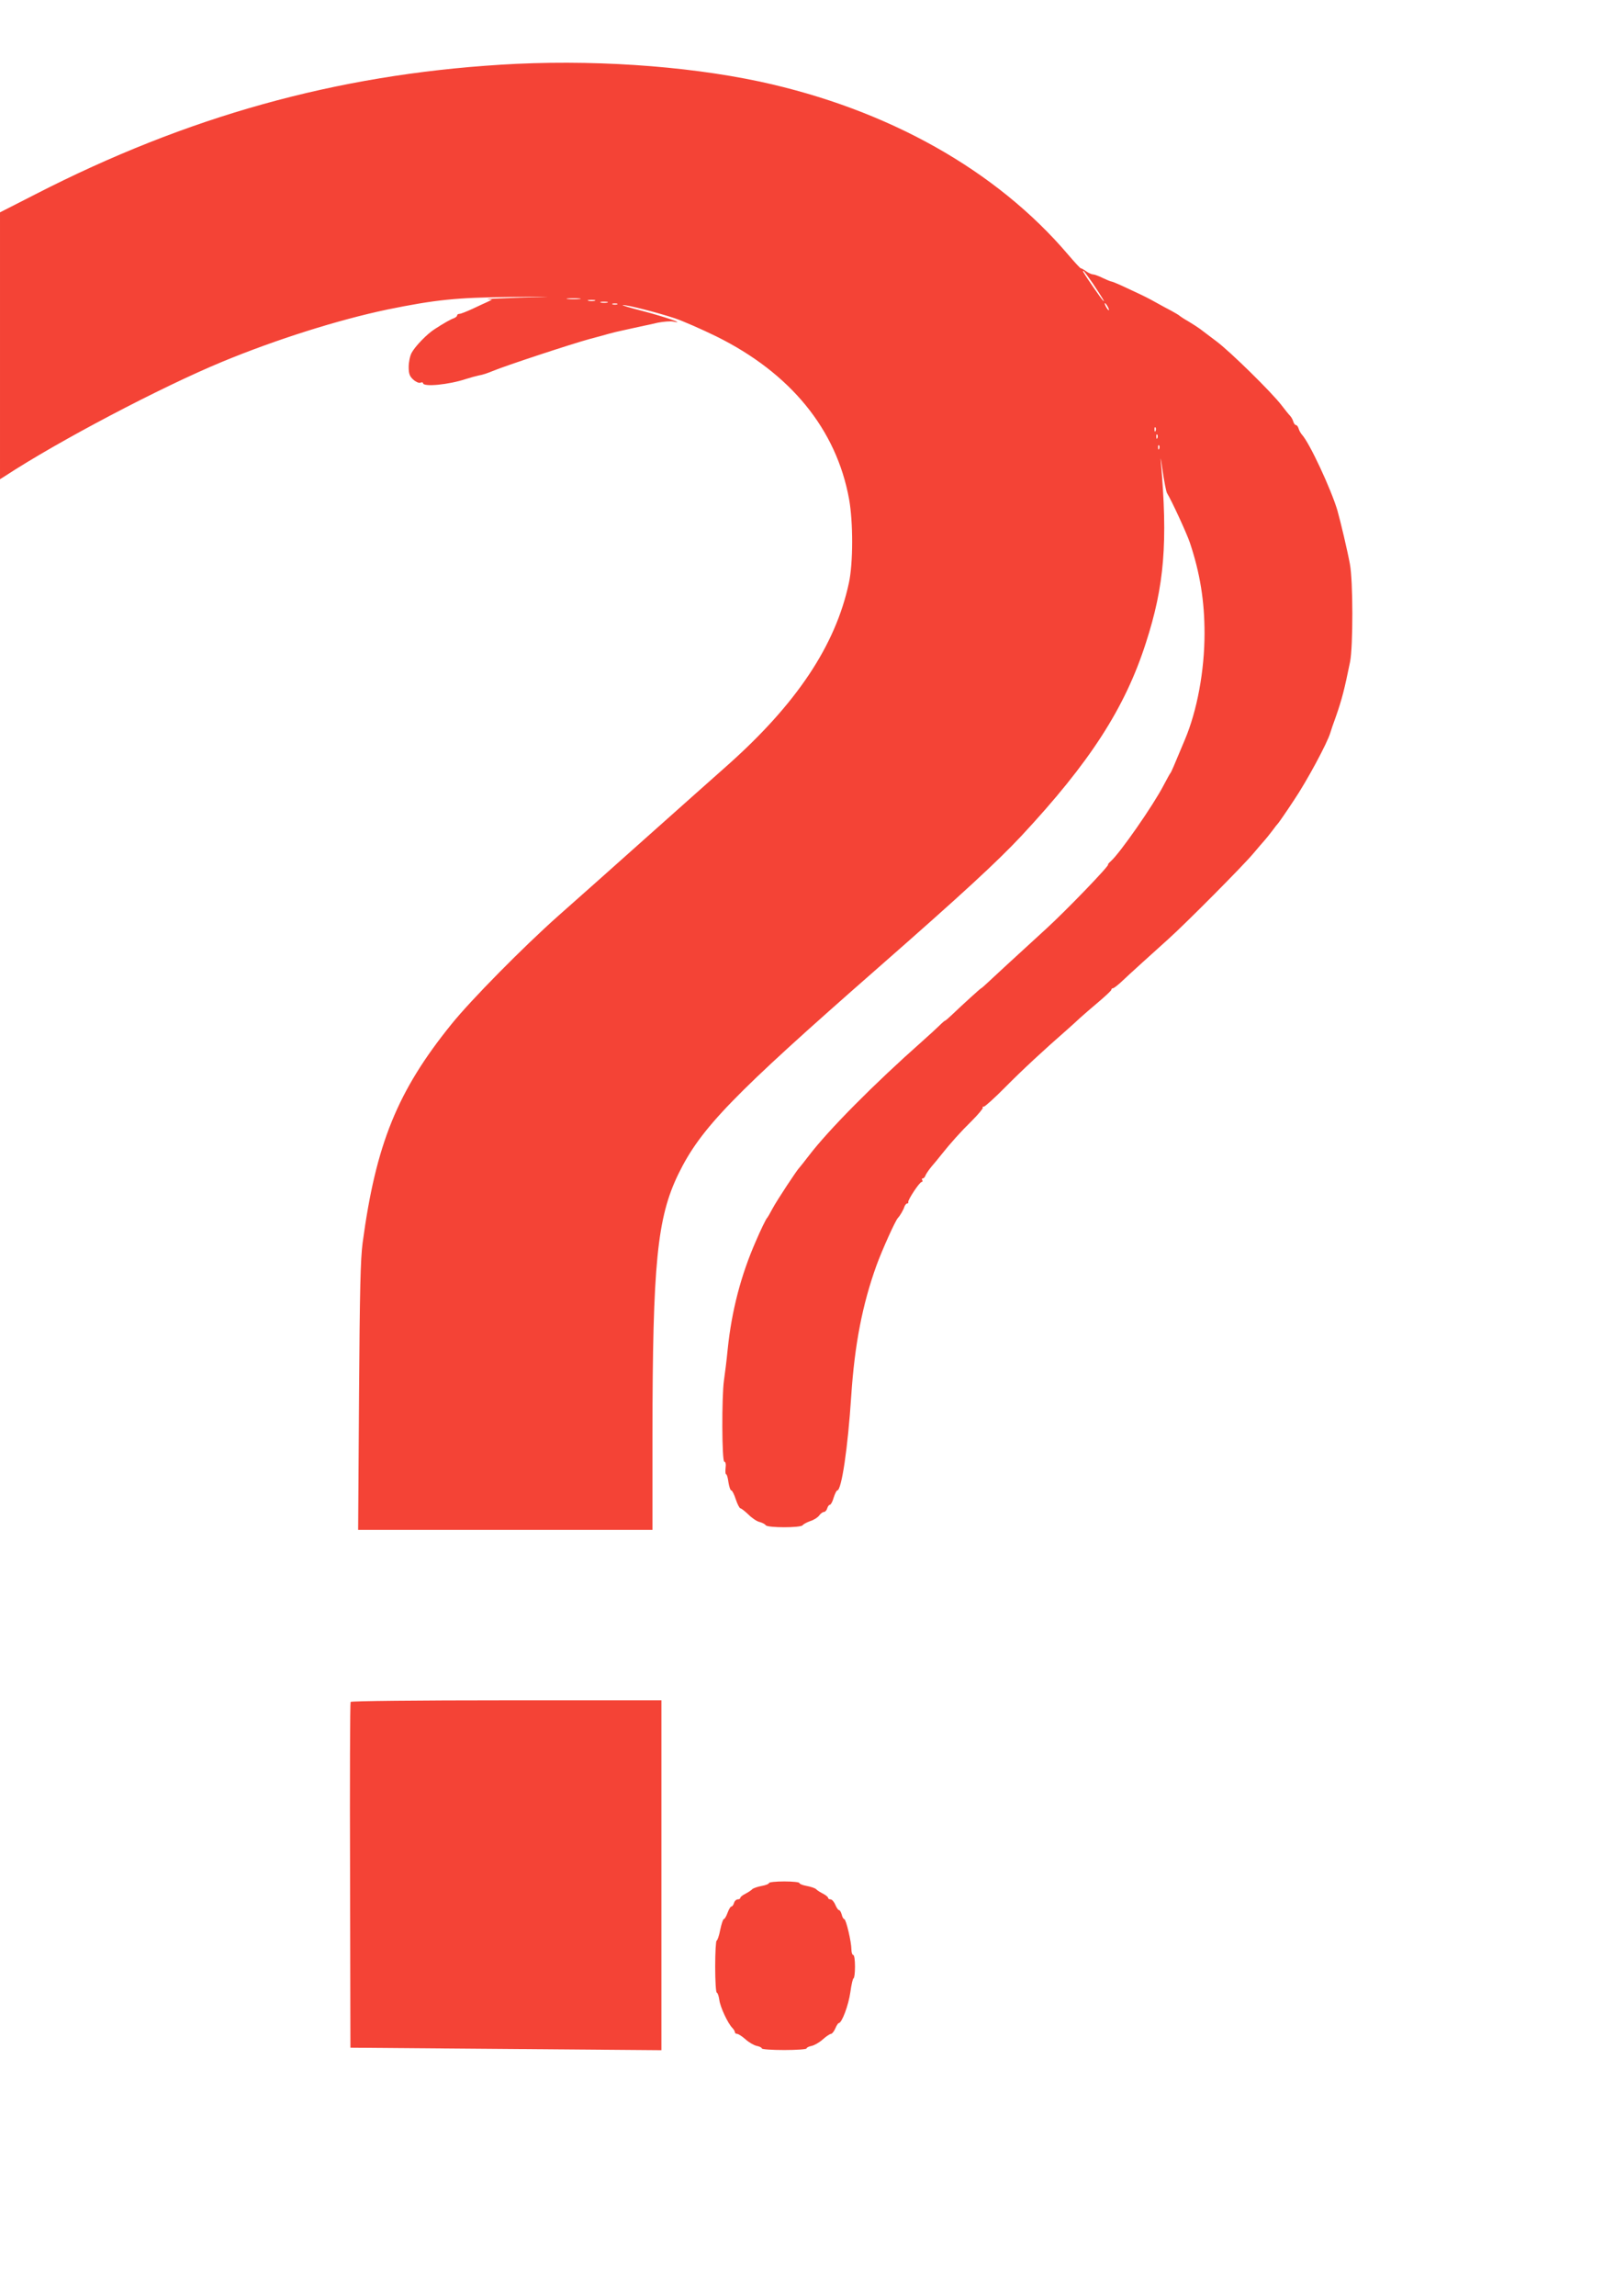 <?xml version="1.0" standalone="no"?>
<!DOCTYPE svg PUBLIC "-//W3C//DTD SVG 20010904//EN"
 "http://www.w3.org/TR/2001/REC-SVG-20010904/DTD/svg10.dtd">
<svg version="1.0" xmlns="http://www.w3.org/2000/svg"
 width="901pt" height="1280pt" viewBox="0 0 901 1280"
 preserveAspectRatio="xMidYMid meet">
<g transform="translate(0,1280) scale(0.1,-0.1)"
fill="#f44336" stroke="none">
<path d="M2790 12439 c-916 -57 -1746 -288 -2592 -722 l-198 -101 0 -744 0
-744 27 17 c299 196 870 496 1213 638 302 125 649 234 920 291 270 55 386 67
685 70 265 3 268 3 65 -3 -118 -4 -204 -8 -190 -9 l25 -3 -25 -12 c-14 -6 -52
-24 -84 -39 -33 -15 -65 -28 -73 -28 -7 0 -13 -4 -13 -9 0 -5 -8 -11 -17 -15
-18 -6 -54 -26 -108 -61 -44 -28 -110 -97 -129 -133 -9 -17 -16 -52 -16 -78 0
-37 5 -52 25 -70 14 -13 32 -21 40 -18 8 4 15 2 15 -2 0 -23 144 -9 240 23 25
8 58 17 73 20 16 2 49 13 75 24 66 28 442 152 542 179 47 12 96 26 110 30 14
4 50 13 80 19 30 7 73 16 95 21 22 4 65 14 96 21 32 6 70 9 85 6 77 -16 -52
28 -171 59 -71 18 -121 33 -110 33 27 1 194 -42 291 -74 44 -15 147 -60 229
-100 415 -205 671 -518 742 -908 23 -129 23 -356 -1 -467 -75 -350 -293 -676
-682 -1021 -65 -57 -264 -235 -443 -394 -179 -160 -402 -358 -496 -441 -198
-176 -487 -469 -596 -604 -302 -373 -422 -669 -496 -1220 -12 -92 -16 -265
-20 -857 l-5 -743 821 0 821 0 0 528 c1 961 26 1212 145 1457 125 255 300 436
1115 1150 469 411 663 590 798 734 382 410 578 712 695 1077 103 318 123 560
83 1014 -3 30 2 6 10 -55 9 -60 20 -117 25 -125 25 -40 109 -222 127 -275 57
-170 82 -326 82 -506 0 -208 -41 -431 -110 -594 -62 -149 -76 -181 -80 -185
-3 -3 -20 -34 -39 -70 -57 -110 -243 -377 -294 -422 -11 -10 -18 -18 -15 -18
14 0 -236 -259 -347 -360 -182 -166 -293 -269 -323 -297 -19 -18 -36 -33 -38
-33 -3 0 -97 -85 -162 -147 -19 -18 -36 -33 -38 -33 -3 0 -17 -12 -32 -27 -16
-16 -59 -55 -96 -88 -268 -237 -523 -494 -633 -638 -26 -34 -50 -64 -53 -67
-11 -9 -126 -183 -151 -230 -13 -25 -26 -47 -29 -50 -6 -5 -38 -71 -63 -130
-84 -191 -135 -389 -157 -600 -6 -63 -16 -142 -21 -176 -13 -89 -12 -454 2
-454 7 0 10 -14 7 -35 -2 -19 -1 -35 3 -35 4 0 10 -20 13 -45 4 -25 11 -45 16
-45 5 0 16 -22 25 -50 9 -27 21 -50 26 -50 5 0 25 -16 45 -35 19 -19 47 -38
62 -41 15 -4 30 -12 34 -18 10 -15 196 -15 206 0 4 6 23 16 42 23 20 6 42 20
50 31 8 11 20 20 27 20 6 0 15 9 18 20 3 11 10 20 15 20 5 0 15 18 21 40 7 22
16 40 20 40 24 0 59 236 78 527 19 287 62 509 141 728 31 85 106 252 120 265
10 10 31 45 36 63 4 9 10 17 15 17 5 0 8 3 6 8 -3 11 63 112 75 112 5 0 6 5 3
10 -3 6 -2 10 4 10 5 0 12 8 15 18 4 9 19 31 34 49 15 17 38 45 52 63 55 69
108 128 172 191 37 37 64 70 61 73 -4 3 -1 6 6 6 6 0 60 48 119 108 96 97 217
209 342 318 24 21 58 52 75 68 16 15 63 55 103 89 39 33 72 64 72 68 0 5 4 9
9 9 5 0 24 15 43 32 19 18 74 69 123 113 49 44 114 103 144 130 97 87 415 407
472 475 30 35 60 71 67 78 7 8 25 30 40 50 15 21 30 39 33 42 3 3 43 60 87
127 73 108 188 322 204 378 3 11 17 52 31 90 34 97 48 153 79 305 17 86 17
451 -1 545 -12 67 -52 237 -70 300 -35 117 -155 376 -198 422 -6 7 -15 22 -18
33 -3 11 -10 20 -15 20 -5 0 -12 9 -15 20 -3 11 -12 26 -18 32 -7 7 -28 33
-47 58 -54 71 -288 301 -365 358 -38 29 -79 59 -90 68 -11 8 -40 27 -65 42
-25 14 -47 29 -50 32 -3 3 -23 15 -45 27 -22 11 -56 30 -76 41 -63 35 -72 39
-162 81 -48 23 -91 41 -95 41 -5 0 -27 9 -50 20 -22 11 -47 20 -54 20 -8 0
-25 8 -38 17 -14 10 -27 17 -30 17 -3 -1 -34 33 -70 75 -401 472 -1007 812
-1721 966 -423 90 -955 125 -1449 94z m3308 -1221 c54 -82 70 -108 55 -93 -9
9 -88 122 -106 153 -5 6 -6 12 -3 12 3 0 27 -33 54 -72z m-2865 -85 c-18 -2
-48 -2 -65 0 -18 2 -4 4 32 4 36 0 50 -2 33 -4z m85 -10 c-10 -2 -26 -2 -35 0
-10 3 -2 5 17 5 19 0 27 -2 18 -5z m70 -10 c-10 -2 -26 -2 -35 0 -10 3 -2 5
17 5 19 0 27 -2 18 -5z m55 -10 c-7 -2 -19 -2 -25 0 -7 3 -2 5 12 5 14 0 19
-2 13 -5z m2737 -13 c6 -11 8 -20 6 -20 -3 0 -10 9 -16 20 -6 11 -8 20 -6 20
3 0 10 -9 16 -20z m267 -692 c-3 -8 -6 -5 -6 6 -1 11 2 17 5 13 3 -3 4 -12 1
-19z m10 -40 c-3 -8 -6 -5 -6 6 -1 11 2 17 5 13 3 -3 4 -12 1 -19z m10 -60
c-3 -8 -6 -5 -6 6 -1 11 2 17 5 13 3 -3 4 -12 1 -19z"/>
<path d="M1956 3311 c-3 -5 -5 -441 -3 -969 l2 -959 868 -7 867 -7 0 975 0
976 -864 0 c-498 0 -867 -4 -870 -9z"/>
<path d="M4290 2301 c0 -5 -18 -12 -40 -16 -22 -4 -46 -12 -53 -18 -6 -7 -24
-18 -39 -26 -16 -8 -28 -18 -28 -23 0 -4 -6 -8 -14 -8 -8 0 -18 -9 -21 -20 -3
-11 -10 -20 -15 -20 -5 0 -14 -16 -21 -35 -7 -19 -16 -35 -21 -35 -4 0 -13
-27 -20 -60 -6 -33 -16 -60 -20 -60 -4 0 -8 -65 -8 -145 0 -80 4 -145 9 -145
4 0 11 -18 14 -40 5 -41 48 -132 73 -157 8 -8 14 -19 14 -24 0 -5 6 -9 13 -9
6 0 28 -14 47 -31 19 -17 47 -33 62 -36 15 -3 28 -9 28 -14 0 -5 56 -9 125 -9
69 0 125 4 125 9 0 5 13 11 28 14 15 3 43 19 62 36 19 17 40 31 46 31 6 0 17
14 24 30 7 17 16 30 19 30 18 0 55 101 65 172 6 43 14 78 18 78 4 0 8 29 8 65
0 37 -4 65 -10 65 -5 0 -10 14 -10 31 0 42 -30 169 -40 169 -4 0 -11 11 -14
25 -4 14 -10 25 -15 25 -5 0 -14 14 -21 30 -7 17 -19 30 -26 30 -8 0 -14 4
-14 8 0 5 -12 15 -27 23 -16 8 -34 19 -40 26 -7 6 -31 14 -53 18 -22 4 -40 11
-40 16 0 5 -38 9 -85 9 -47 0 -85 -4 -85 -9z"/>
</g>
</svg>
